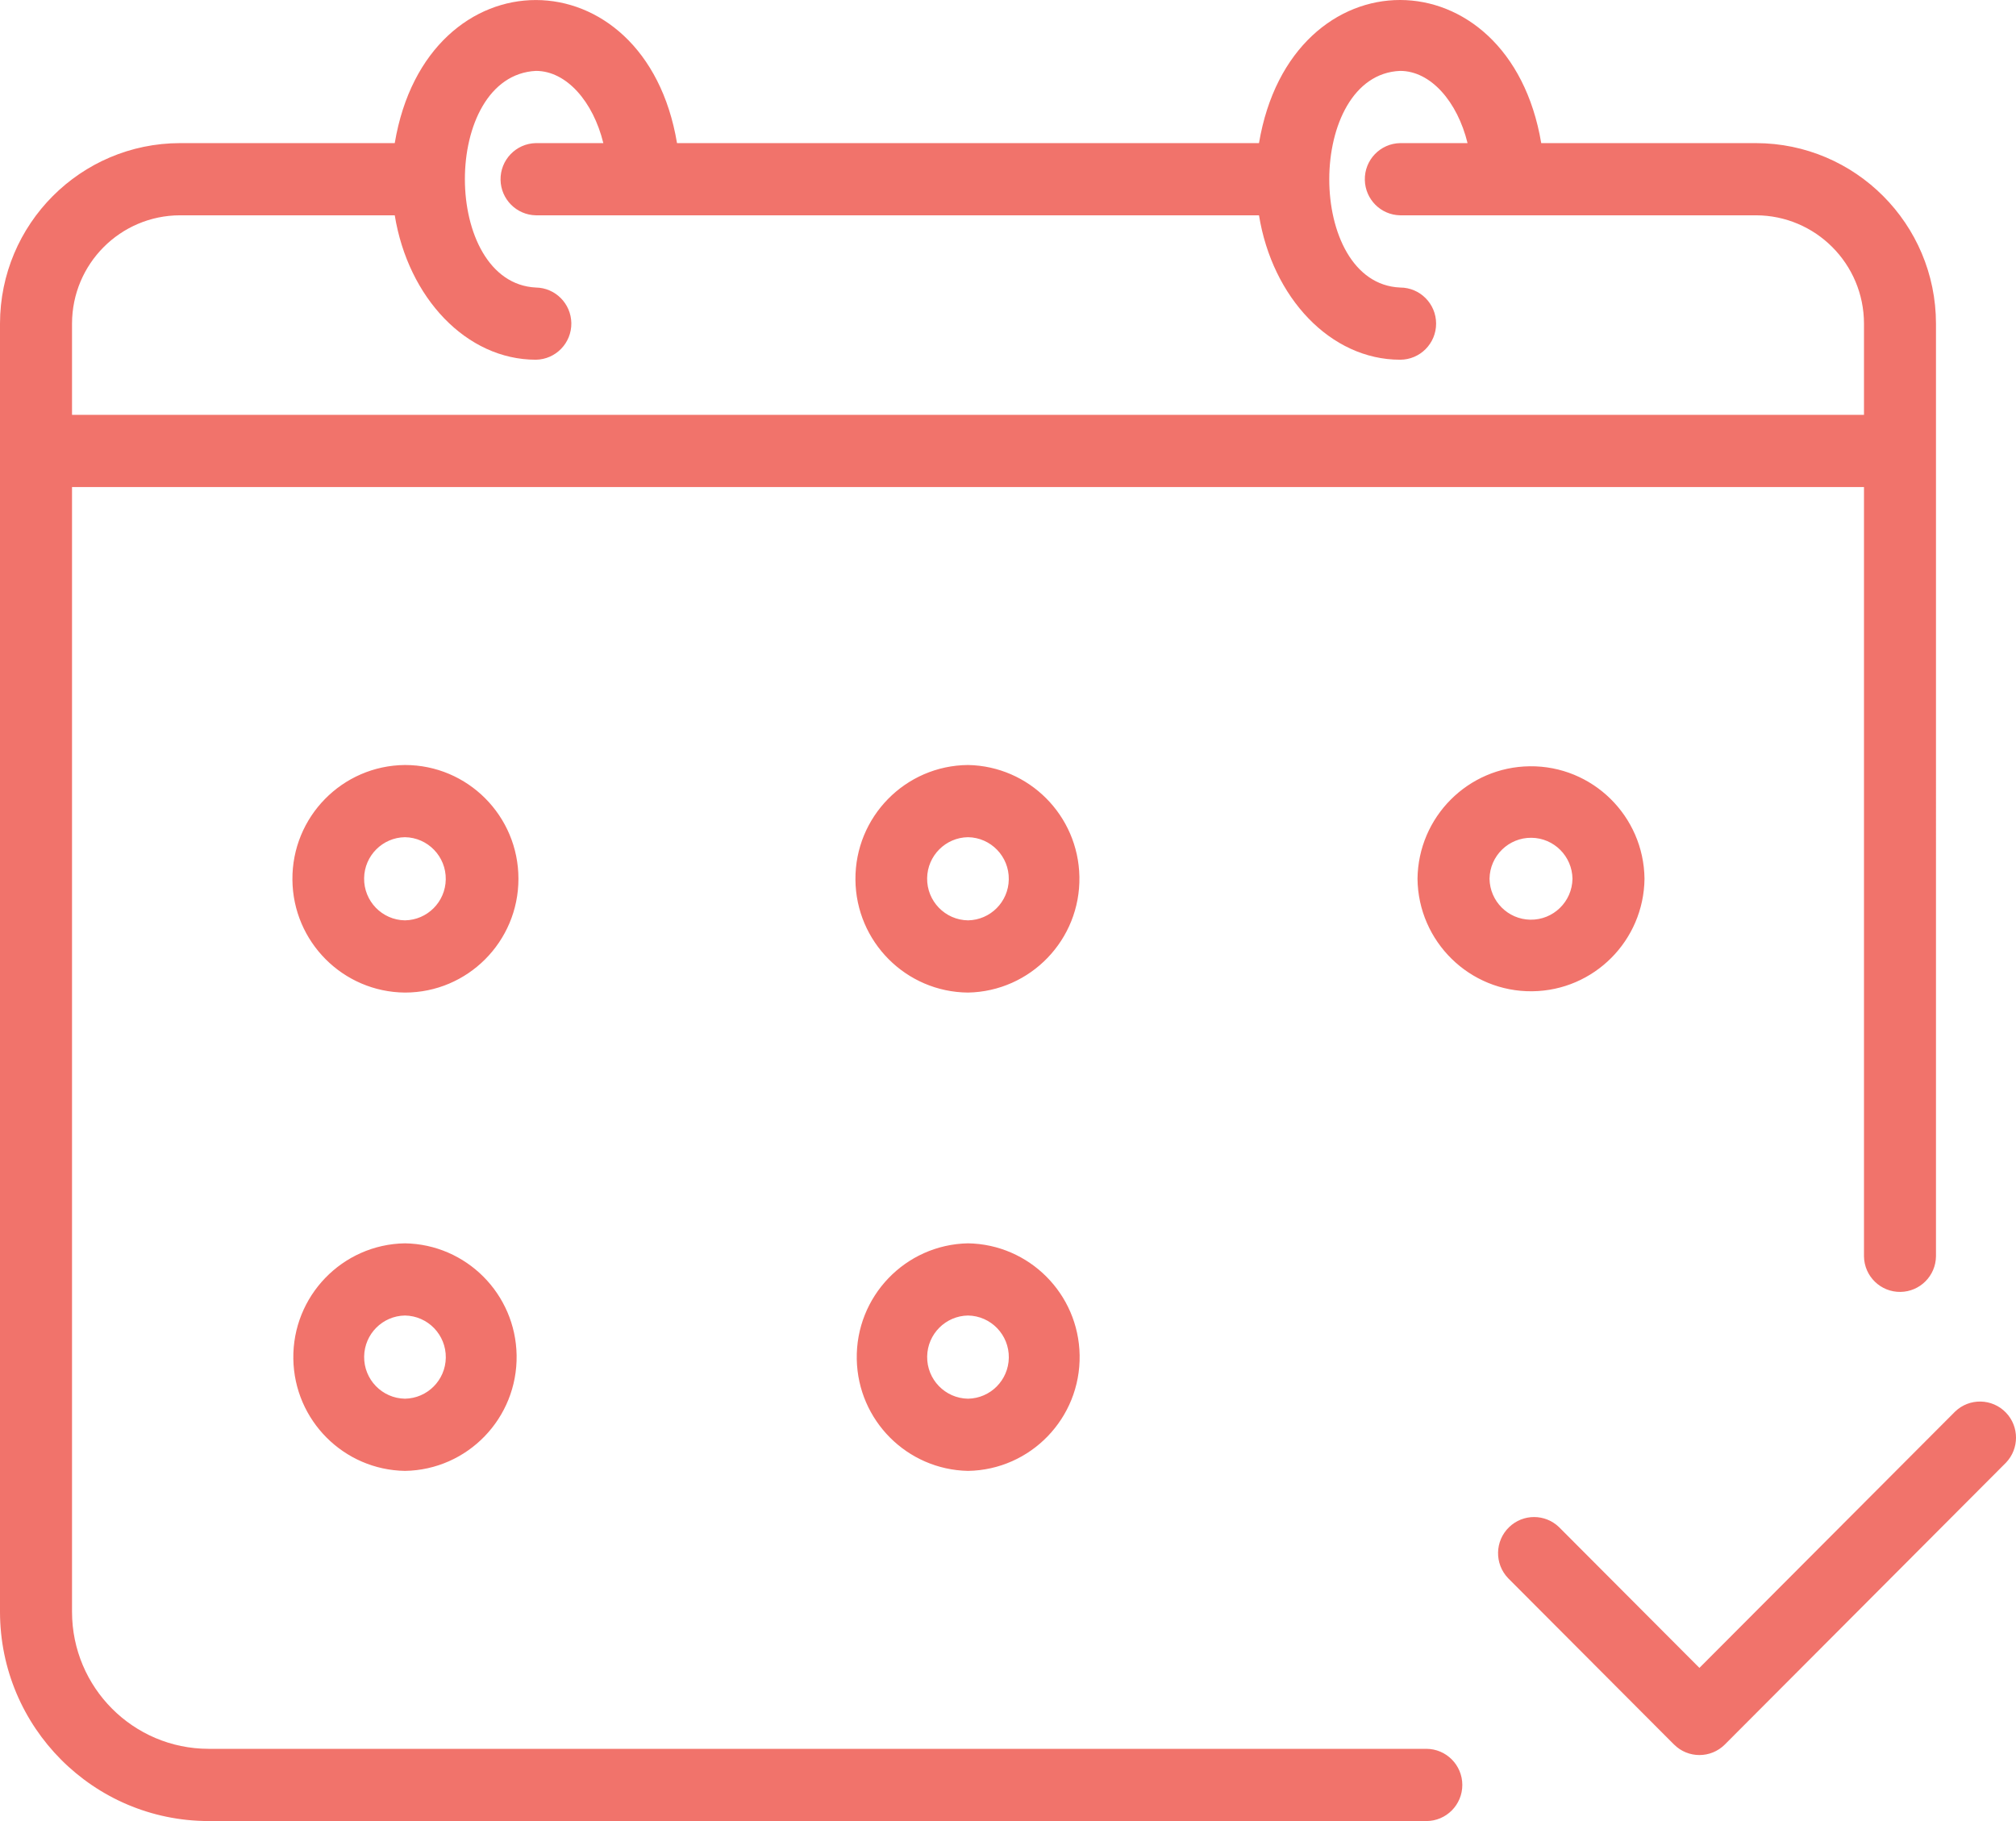 <svg xmlns="http://www.w3.org/2000/svg" width="62" height="56" viewBox="0 0 62 56" fill="none"><path fill-rule="evenodd" clip-rule="evenodd" d="M61.692 44.979L53.047 53.645C52.615 54.078 51.914 54.079 51.482 53.645L51.481 53.645L46.38 48.531C45.956 48.088 45.971 47.386 46.412 46.961C46.84 46.548 47.517 46.548 47.946 46.961L52.264 51.29L60.126 43.409C60.567 42.984 61.268 42.999 61.692 43.441C62.103 43.871 62.103 44.549 61.692 44.979V44.979ZM29.77 43.012C29.065 43.001 28.503 42.419 28.514 41.713C28.525 41.022 29.081 40.465 29.77 40.454C30.474 40.465 31.036 41.047 31.025 41.753C31.014 42.444 30.459 43.001 29.77 43.012V43.012ZM29.77 38.234C27.842 38.272 26.311 39.87 26.349 41.803C26.387 43.681 27.897 45.194 29.77 45.232C31.697 45.201 33.235 43.608 33.203 41.676C33.172 39.788 31.653 38.265 29.77 38.234V38.234ZM12.454 43.012C11.75 43.001 11.188 42.419 11.199 41.713C11.21 41.022 11.765 40.465 12.454 40.454C13.159 40.465 13.721 41.047 13.71 41.753C13.699 42.444 13.143 43.001 12.454 43.012V43.012ZM12.454 38.234C10.527 38.265 8.99 39.858 9.021 41.79C9.052 43.678 10.571 45.201 12.454 45.232C14.382 45.201 15.919 43.608 15.888 41.676C15.857 39.788 14.338 38.265 12.454 38.234V38.234ZM48.36 27.024C48.349 27.73 47.769 28.293 47.064 28.282C46.376 28.271 45.82 27.714 45.809 27.024C45.819 26.317 46.399 25.753 47.103 25.763C47.793 25.773 48.35 26.332 48.36 27.024V27.024ZM43.594 27.024C43.616 28.956 45.197 30.505 47.124 30.483C49.021 30.461 50.553 28.925 50.575 27.023C50.553 25.091 48.972 23.542 47.045 23.564C45.148 23.586 43.616 25.122 43.594 27.024V27.024ZM29.77 28.302C29.066 28.292 28.503 27.711 28.513 27.005C28.523 26.314 29.08 25.755 29.77 25.745C30.474 25.756 31.036 26.338 31.024 27.044C31.014 27.734 30.458 28.291 29.77 28.302V28.302ZM29.77 23.525C27.842 23.541 26.293 25.12 26.308 27.052C26.324 28.962 27.865 30.507 29.77 30.523C31.697 30.487 33.231 28.892 33.196 26.96C33.161 25.077 31.648 23.559 29.77 23.525V23.525ZM12.454 28.302C11.75 28.292 11.188 27.711 11.198 27.005C11.208 26.314 11.765 25.755 12.454 25.745C13.158 25.756 13.72 26.338 13.709 27.044C13.698 27.734 13.143 28.291 12.454 28.302V28.302ZM12.454 23.525C10.527 23.541 8.977 25.12 8.993 27.052C9.008 28.962 10.549 30.507 12.454 30.523C14.382 30.523 15.944 28.956 15.944 27.024C15.944 25.091 14.382 23.524 12.454 23.525V23.525ZM5.537 6.621H12.14C12.552 9.152 14.341 11.062 16.48 11.062C17.092 11.053 17.58 10.548 17.571 9.935C17.561 9.335 17.079 8.851 16.48 8.842C13.576 8.698 13.563 2.329 16.481 2.18C17.422 2.18 18.242 3.124 18.555 4.401H16.48C15.869 4.413 15.383 4.919 15.394 5.533C15.406 6.129 15.886 6.61 16.481 6.621H38.719C39.13 9.152 40.919 11.062 43.059 11.062C43.67 11.062 44.166 10.566 44.166 9.952C44.166 9.339 43.67 8.842 43.059 8.842C40.147 8.717 40.161 2.3 43.059 2.18C44.001 2.18 44.82 3.124 45.133 4.401H43.059C42.447 4.413 41.961 4.92 41.974 5.533C41.986 6.129 42.464 6.61 43.059 6.621H54.002C55.836 6.624 57.323 8.113 57.325 9.952V12.757H2.215V9.952C2.217 8.113 3.703 6.624 5.537 6.621V6.621ZM6.415 56H43.865C44.476 56 44.972 55.503 44.972 54.89C44.972 54.277 44.476 53.779 43.865 53.779H6.415C4.097 53.777 2.217 51.893 2.215 49.568V14.978H57.325V38.636C57.334 39.249 57.838 39.738 58.45 39.728C59.048 39.718 59.53 39.235 59.539 38.636C59.542 36.045 59.537 11.764 59.539 9.952C59.536 6.888 57.059 4.405 54.002 4.401H47.399C46.412 -1.459 39.709 -1.475 38.719 4.401L20.821 4.401C19.844 -1.454 13.126 -1.477 12.14 4.401L5.537 4.401C2.481 4.405 0.004 6.888 0 9.952V49.568C0.004 53.119 2.874 55.996 6.415 56V56Z" fill="#F1736B"></path></svg>
